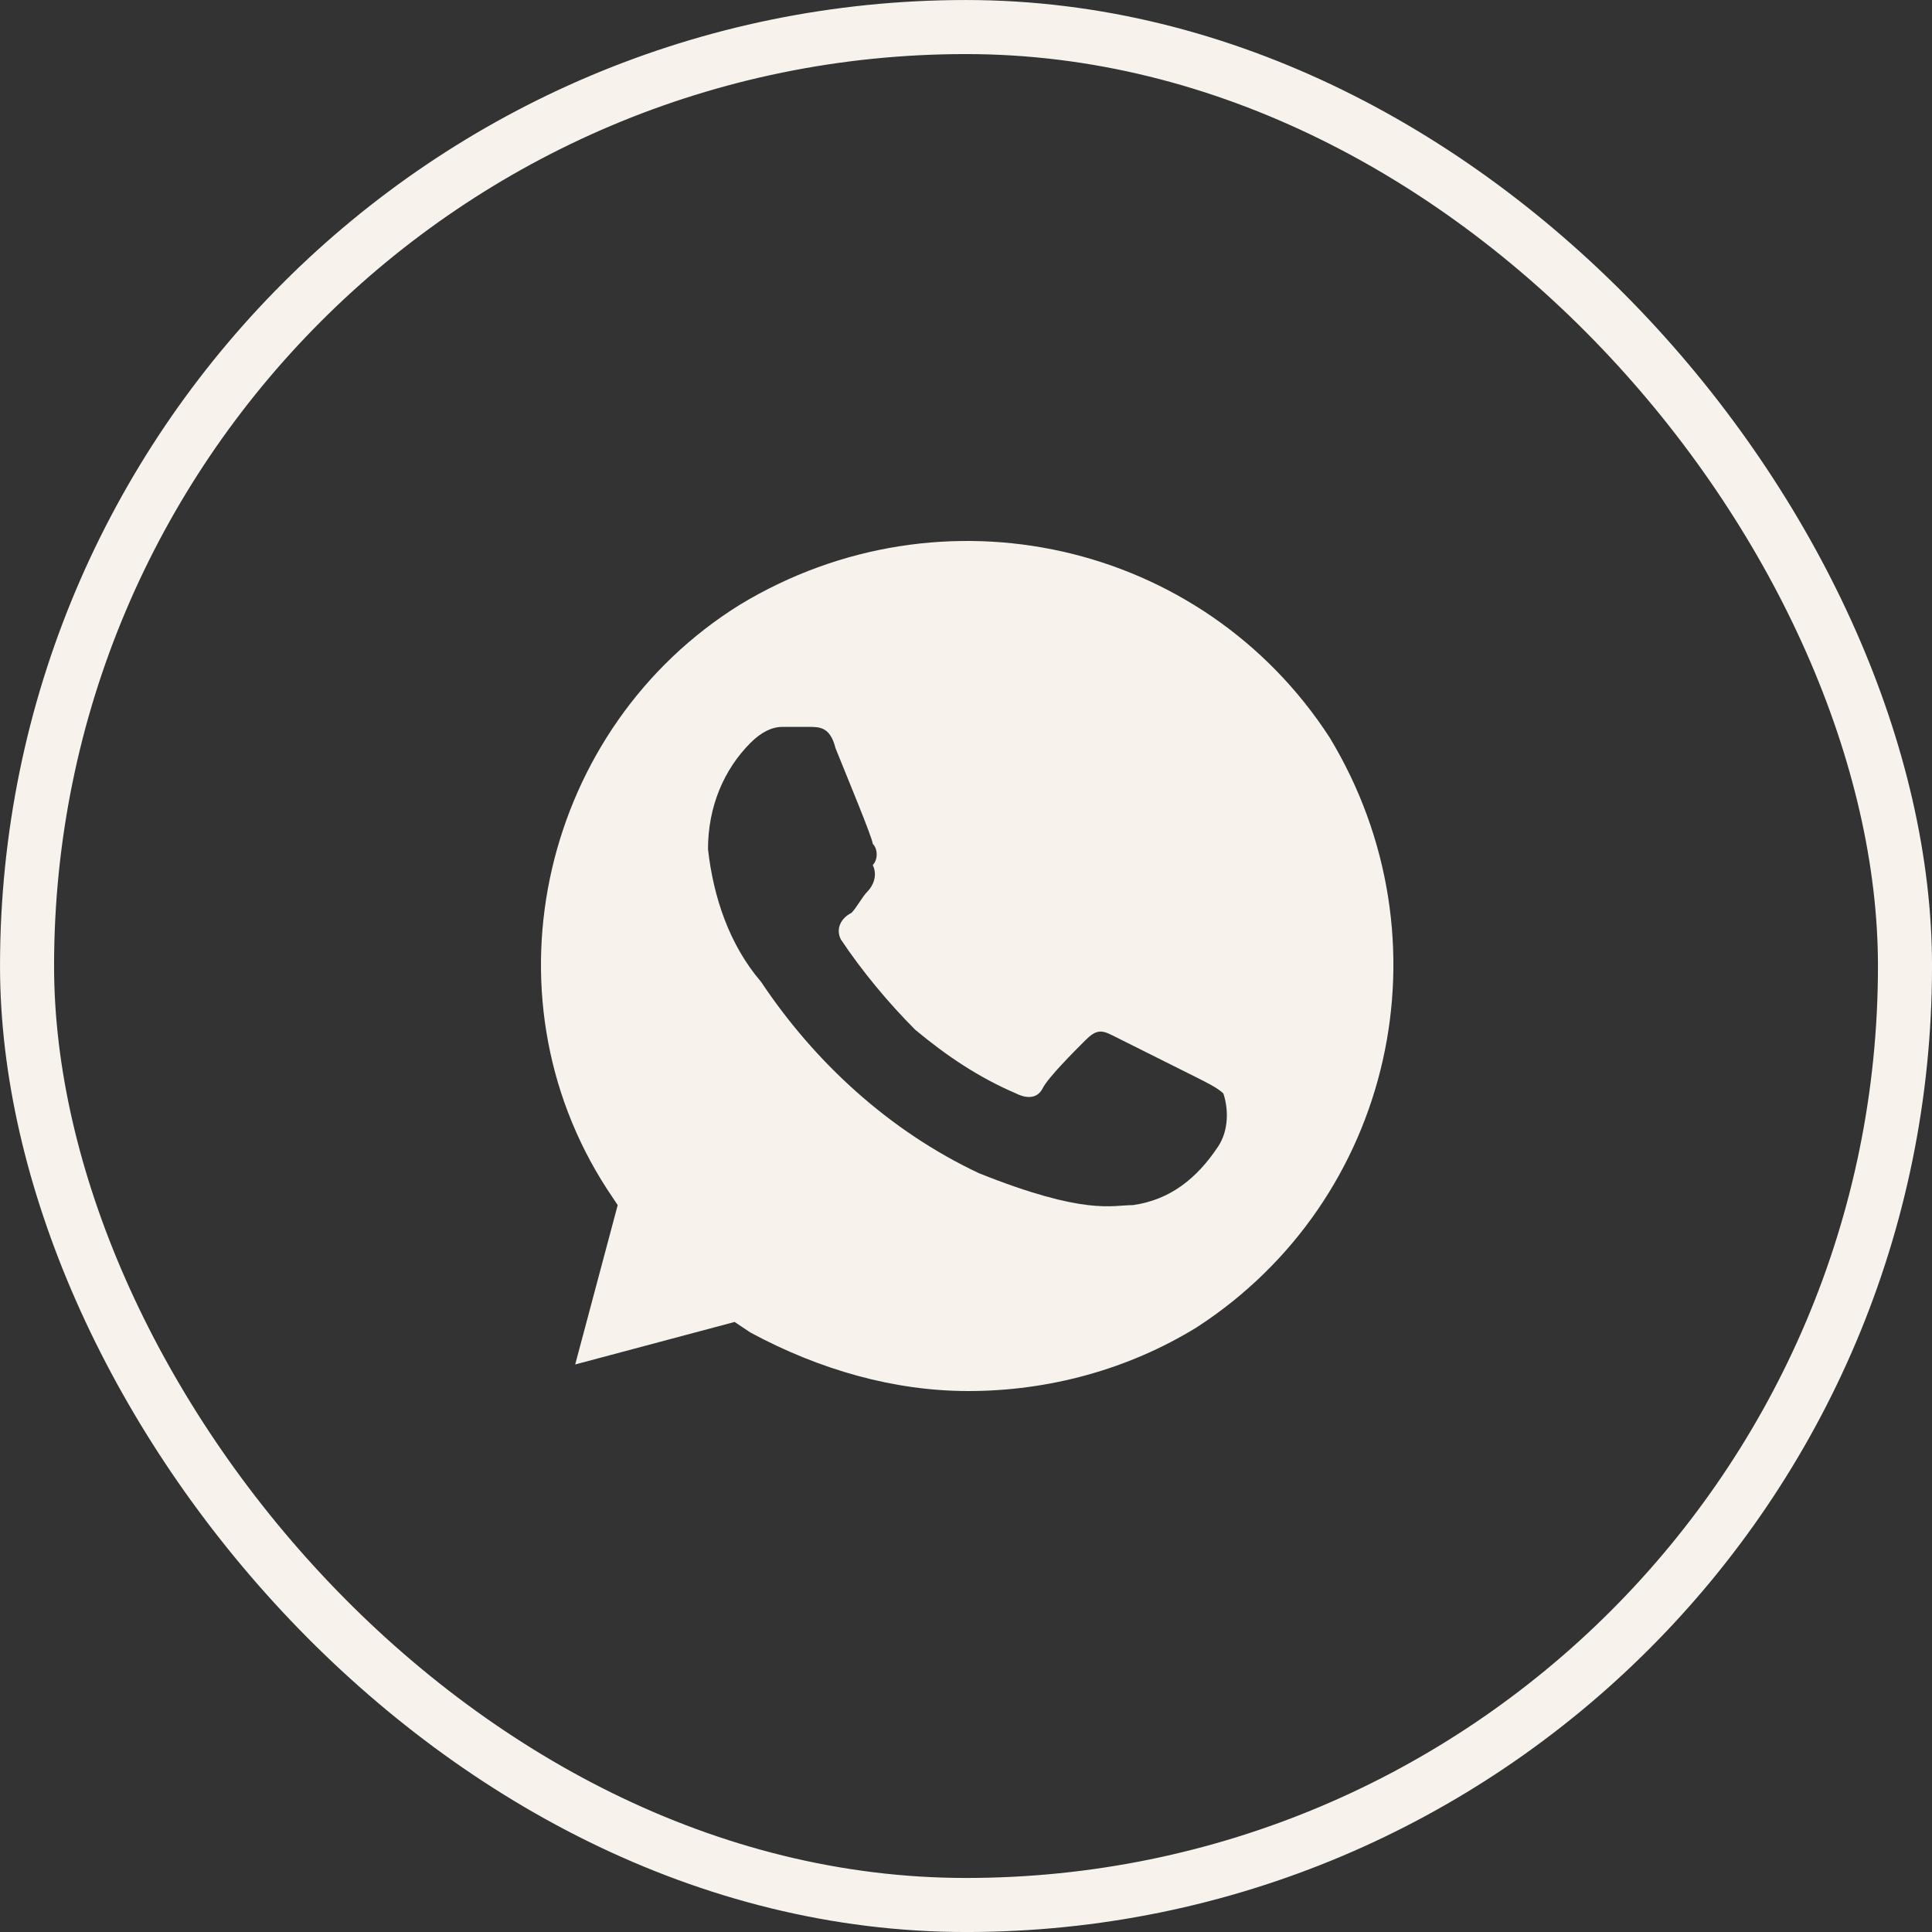 <?xml version="1.0" encoding="UTF-8"?> <svg xmlns="http://www.w3.org/2000/svg" width="50" height="50" viewBox="0 0 50 50" fill="none"><rect x="0" y="0" width="50" height="50" fill="#333333" stroke="none"/> <rect x="0.7" y="0.7" width="48.601" height="48.601" rx="24.3" stroke="#F7F2EC" stroke-width="1.399"></rect> <path d="M34.411 19.087C31.111 14 24.373 12.487 19.148 15.65C14.061 18.812 12.411 25.687 15.711 30.775L15.986 31.188L14.886 35.312L19.011 34.212L19.423 34.487C21.211 35.45 23.136 36 25.061 36C27.123 36 29.186 35.45 30.973 34.35C36.061 31.05 37.574 24.312 34.411 19.087ZM31.523 29.675C30.973 30.5 30.286 31.05 29.323 31.188C28.773 31.188 28.086 31.462 25.336 30.363C22.998 29.262 21.073 27.475 19.698 25.412C18.873 24.45 18.461 23.212 18.323 21.975C18.323 20.875 18.736 19.912 19.423 19.225C19.698 18.95 19.973 18.812 20.248 18.812H20.936C21.211 18.812 21.486 18.812 21.623 19.362C21.898 20.05 22.586 21.7 22.586 21.837C22.723 21.975 22.723 22.25 22.586 22.387C22.723 22.662 22.586 22.937 22.448 23.075C22.311 23.212 22.173 23.487 22.036 23.625C21.761 23.762 21.623 24.037 21.761 24.312C22.311 25.137 22.998 25.962 23.686 26.65C24.511 27.337 25.336 27.887 26.298 28.3C26.573 28.437 26.848 28.437 26.986 28.162C27.123 27.887 27.811 27.2 28.086 26.925C28.361 26.65 28.498 26.65 28.773 26.787L30.973 27.887C31.248 28.025 31.523 28.162 31.661 28.3C31.798 28.712 31.798 29.262 31.523 29.675Z" fill="#F7F2EC"></path> </svg> 